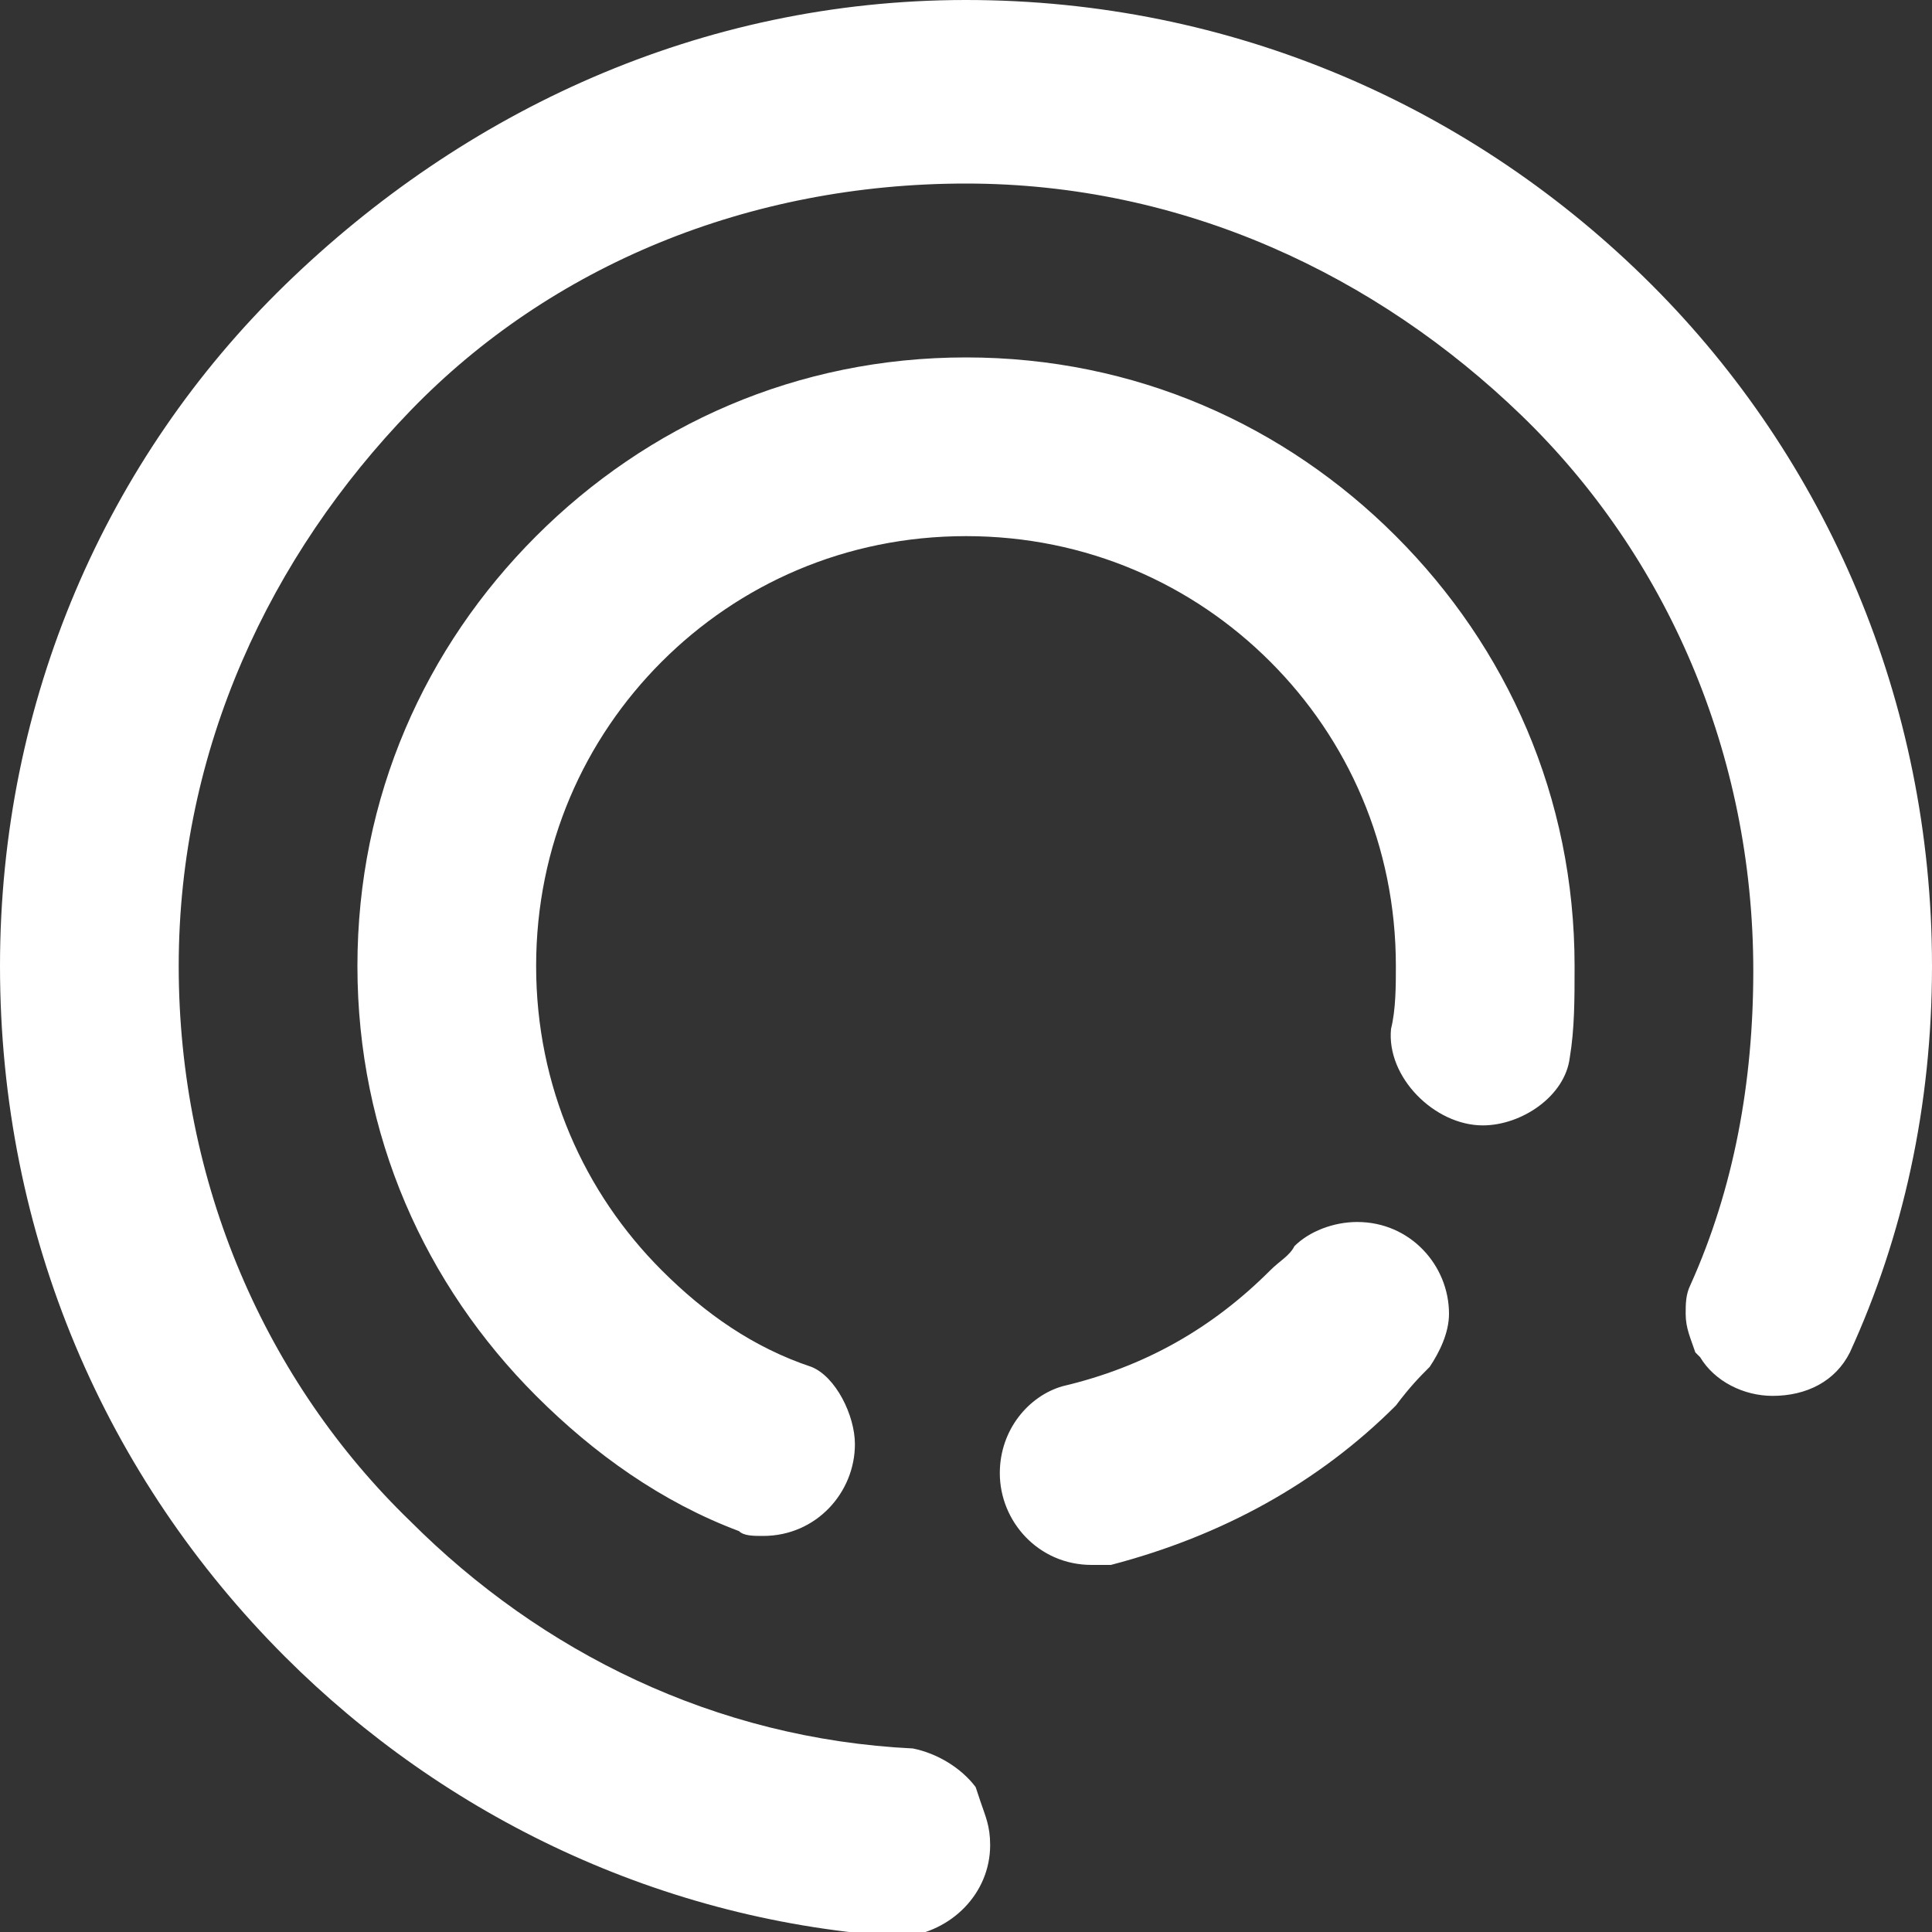 <svg version="1.1" id="Layer_1" xmlns:x="ns_extend;" xmlns:i="ns_ai;" xmlns:graph="ns_graphs;" xmlns="http://www.w3.org/2000/svg" xmlns:xlink="http://www.w3.org/1999/xlink" x="0px" y="0px" viewBox="0 0 40 40" style="enable-background:new 0 0 40 40;" xml:space="preserve">
 <rect x="0" y="0" width="40" height="40" fill="#333333" stroke="none"/>
 <style type="text/css">
  .st0{fill:#FFFFFF;}
 </style>
 <g>
  <path class="st0" d="M20.3,37.3c0.1,0.3,0.2,0.5,0.2,0.9c0,1-0.8,1.8-1.8,1.9c-5-0.3-9.5-2.5-12.8-5.8C2.2,30.6,0,25.6,0,20
		C0,14.5,2.2,9.5,5.9,5.9S14.5,0,20,0c5.5,0,10.5,2.2,14.2,5.9C37.8,9.5,40,14.5,40,20c0,2.9-0.6,5.6-1.7,8
		c-0.3,0.6-0.9,0.9-1.6,0.9c-0.6,0-1.2-0.3-1.5-0.8L35.1,28c-0.1-0.3-0.2-0.5-0.2-0.8c0-0.2,0-0.4,0.1-0.6c0.9-2,1.3-4.2,1.3-6.5
		c0-4.5-1.8-8.6-4.8-11.5s-7-4.8-11.5-4.8S11.4,5.5,8.5,8.5s-4.8,7-4.8,11.5s1.8,8.6,4.8,11.5c2.7,2.7,6.3,4.5,10.4,4.7l0,0
		c0.5,0.1,1,0.4,1.3,0.8 M20,7.4c3.5,0,6.6,1.4,8.9,3.7s3.7,5.4,3.7,8.9c0,0.7,0,1.3-0.1,1.9c-0.1,0.8-1,1.4-1.8,1.4c-1,0-2-1-1.9-2
		c0.1-0.4,0.1-0.9,0.1-1.3c0-2.5-1-4.7-2.6-6.3c-1.6-1.6-3.8-2.6-6.3-2.6s-4.7,1-6.3,2.6c-1.6,1.6-2.6,3.8-2.6,6.3s1,4.7,2.6,6.3
		c0.9,0.9,1.9,1.6,3.1,2c0.5,0.2,0.9,1,0.9,1.6c0,1-0.8,1.9-1.9,1.9c-0.2,0-0.4,0-0.5-0.1c-1.6-0.6-3-1.6-4.2-2.8
		c-2.3-2.3-3.7-5.4-3.7-8.9c0-3.5,1.4-6.6,3.7-8.9S16.5,7.4,20,7.4z M29.6,28.3L29.6,28.3c0.2-0.3,0.4-0.7,0.4-1.1
		c0-1-0.8-1.9-1.9-1.9c-0.5,0-1,0.2-1.3,0.5c-0.1,0.2-0.3,0.3-0.5,0.5c-1.2,1.2-2.6,2-4.3,2.4l0,0c-0.7,0.2-1.3,0.9-1.3,1.8
		c0,1,0.8,1.9,1.9,1.9c0.1,0,0.2,0,0.4,0l0,0l0,0c2.3-0.6,4.3-1.7,5.9-3.3C29.2,28.7,29.4,28.5,29.6,28.3L29.6,28.3z">
  </path>
 </g>
</svg>